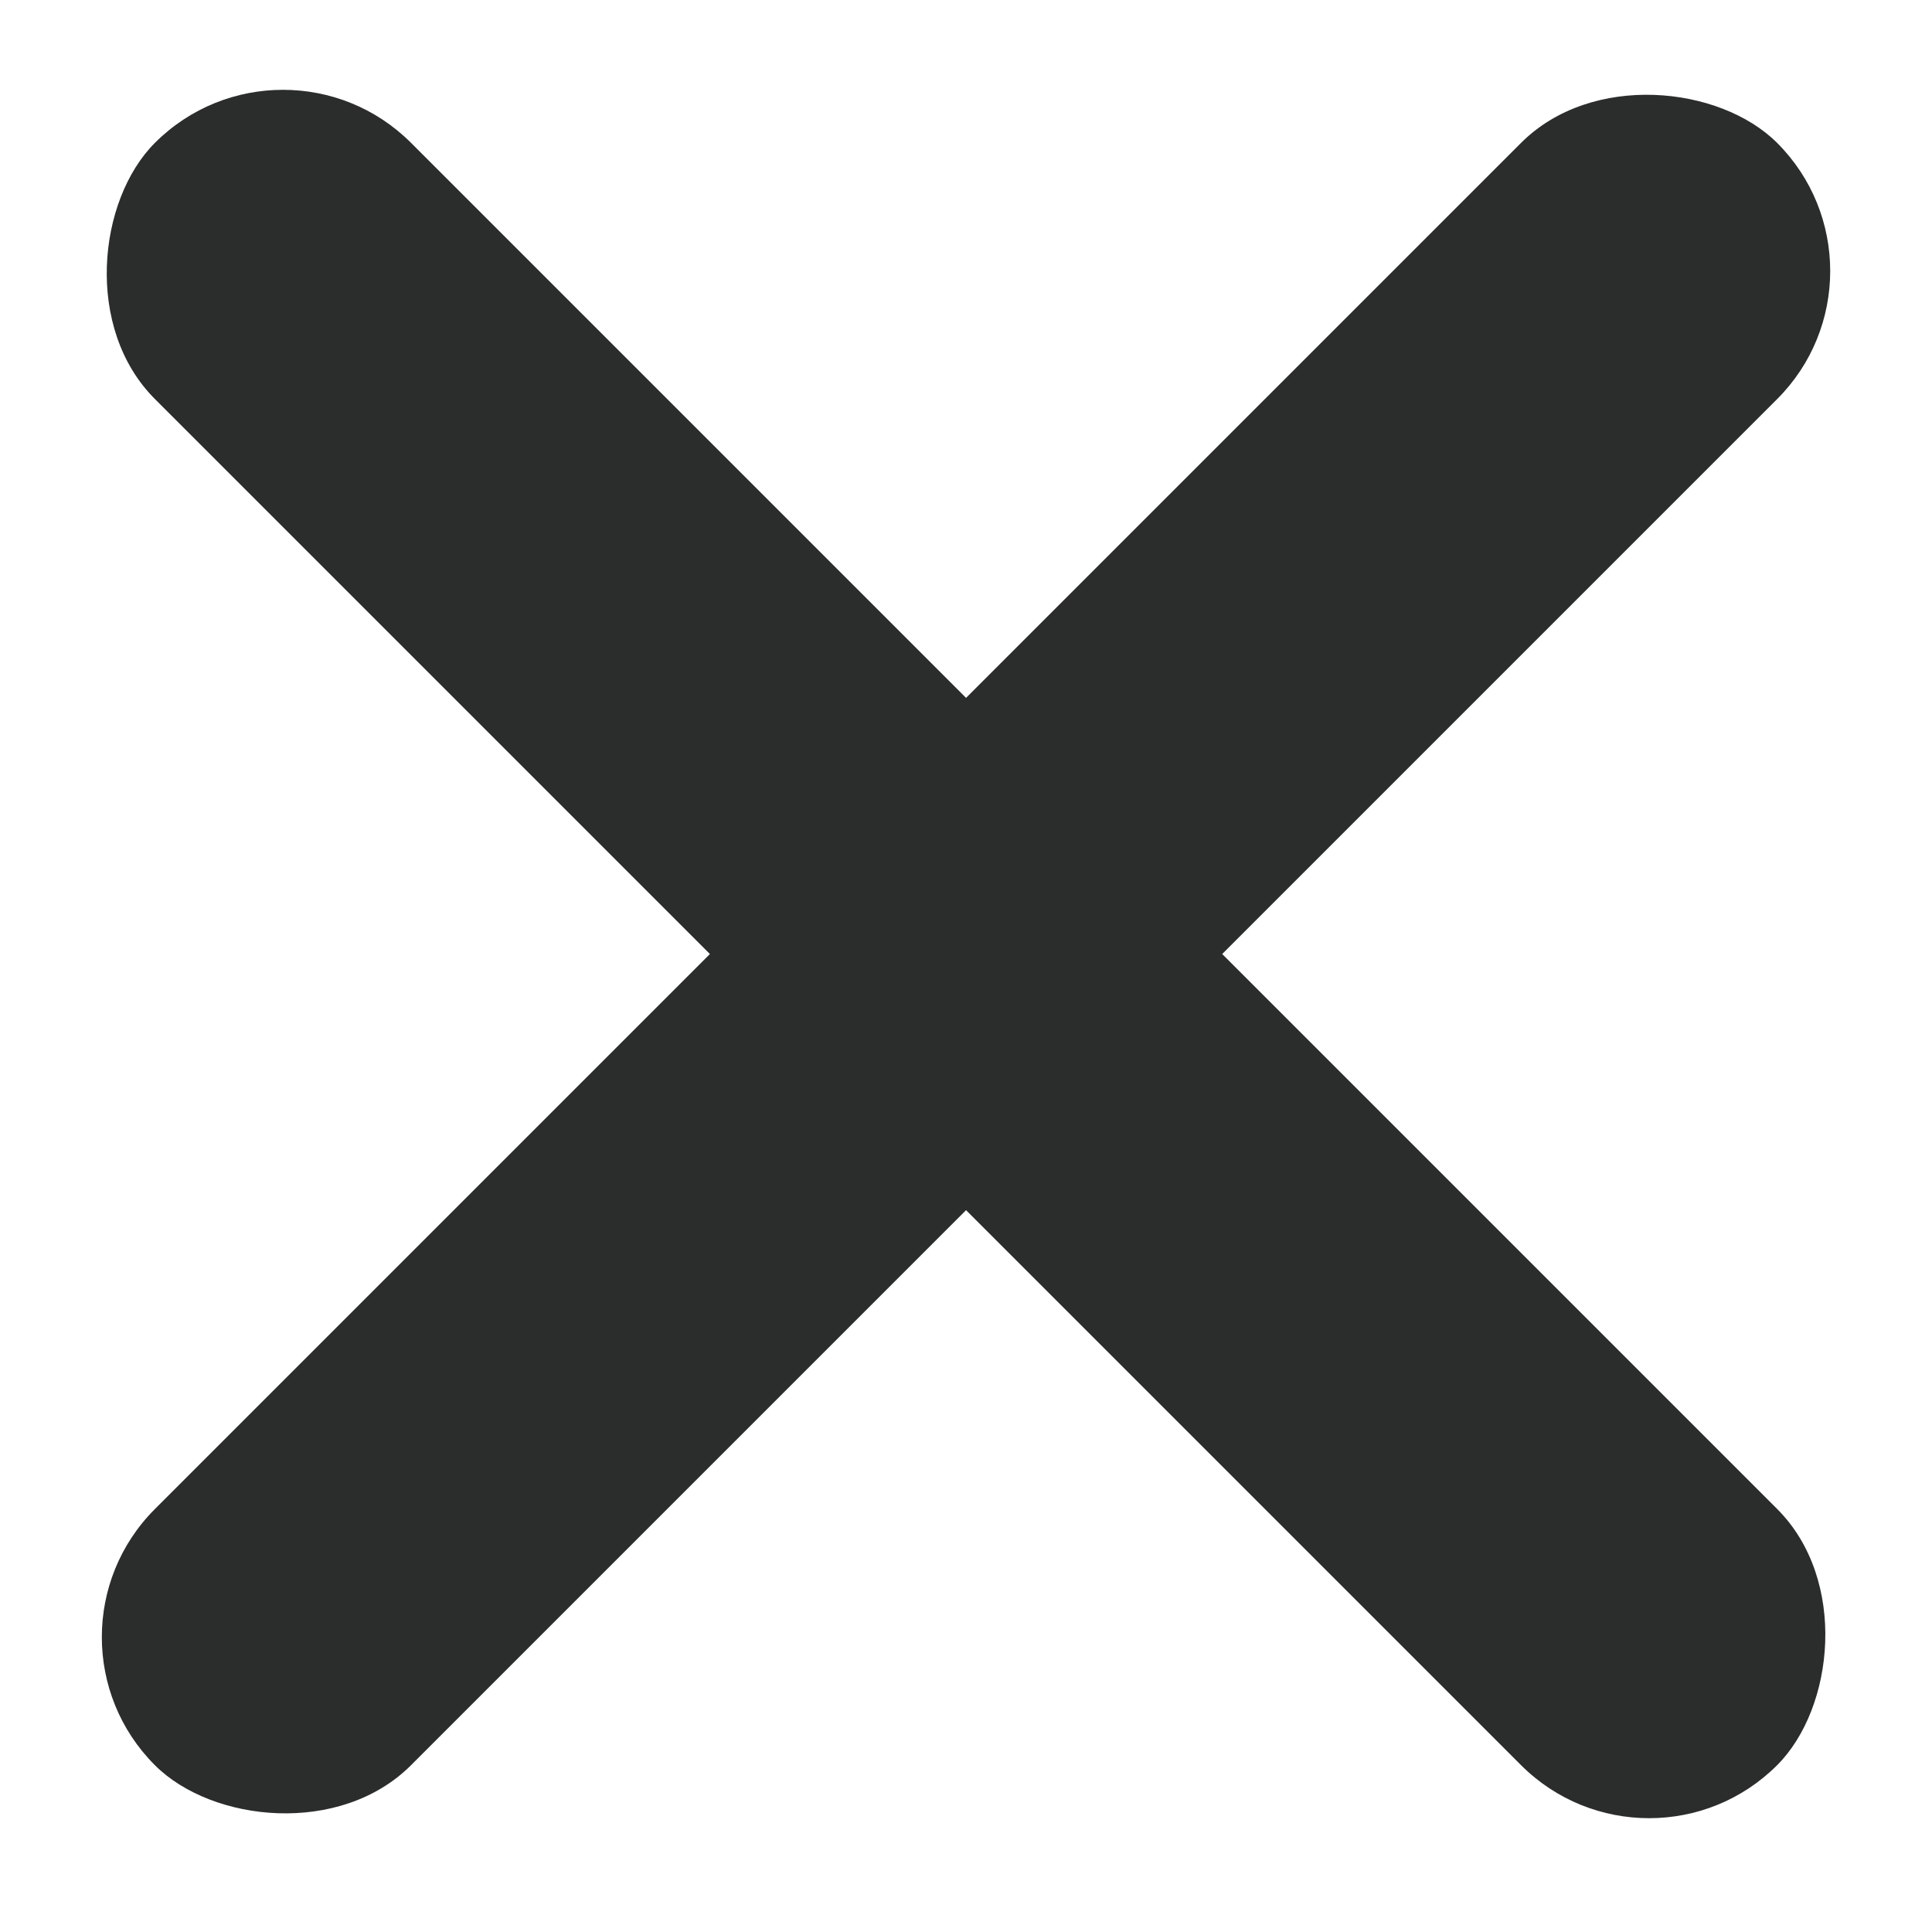 <svg width="32" height="32" viewBox="0 0 32 32" fill="none" xmlns="http://www.w3.org/2000/svg">
<rect x="0.444" y="27.116" width="38" height="6" rx="3" transform="rotate(-45 0.444 27.116)" fill="#2B2D2D"/>
<rect x="4.687" y="0.245" width="38" height="6" rx="3" transform="rotate(45 4.687 0.245)" fill="#2B2D2D"/>
</svg>
